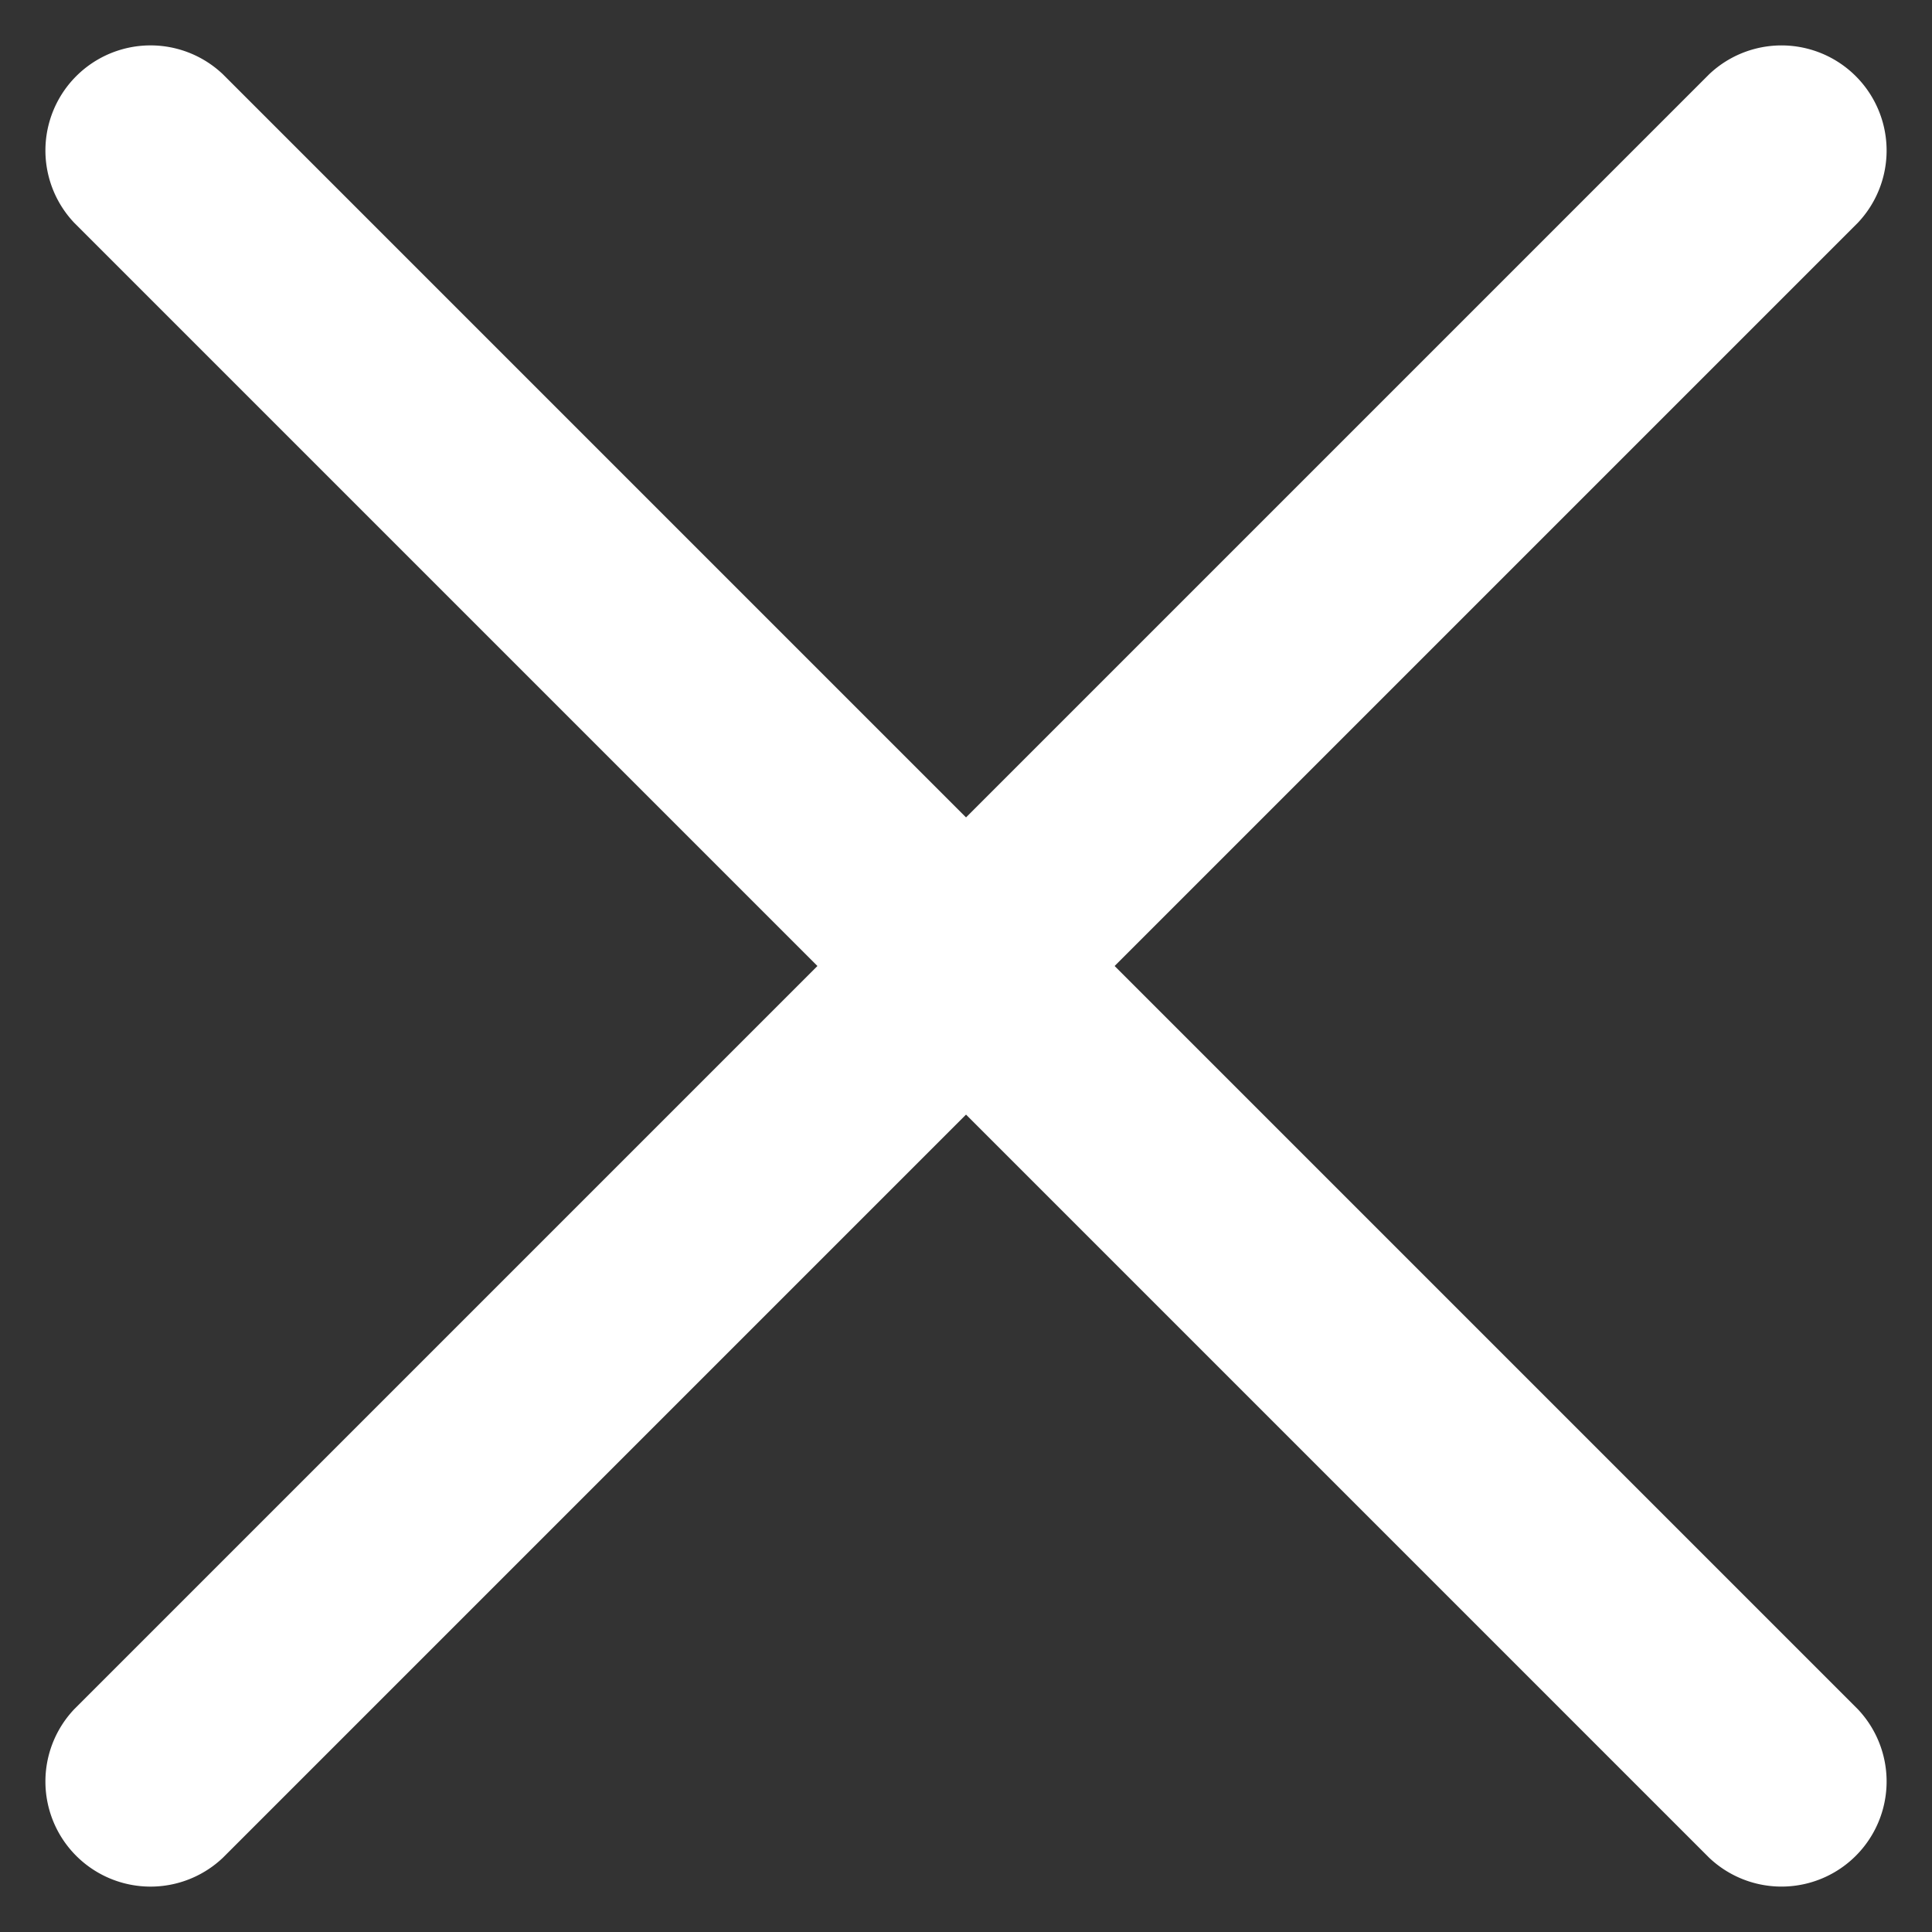 <svg xmlns="http://www.w3.org/2000/svg" width="28.343" height="28.343" viewBox="0 0 28.343 28.343">
  <rect x="0" y="0" width="28.343" height="28.343" fill="#333333" stroke="none"/>
  <g id="menu" transform="translate(-4.328 -2.162)">
    <path id="Path_399" data-name="Path 399" d="M35.458,14.083H1.542a1.542,1.542,0,0,1,0-3.083H35.458a1.542,1.542,0,0,1,0,3.083Z" transform="translate(22.713 38.283) rotate(-135)" fill="#fff"/>
    <path id="Path_402" data-name="Path 402" d="M35.458,14.083H1.542a1.542,1.542,0,0,1,0-3.083H35.458a1.542,1.542,0,0,1,0,3.083Z" transform="translate(-3.45 20.547) rotate(-45)" fill="#fff"/>
  </g>
</svg>
